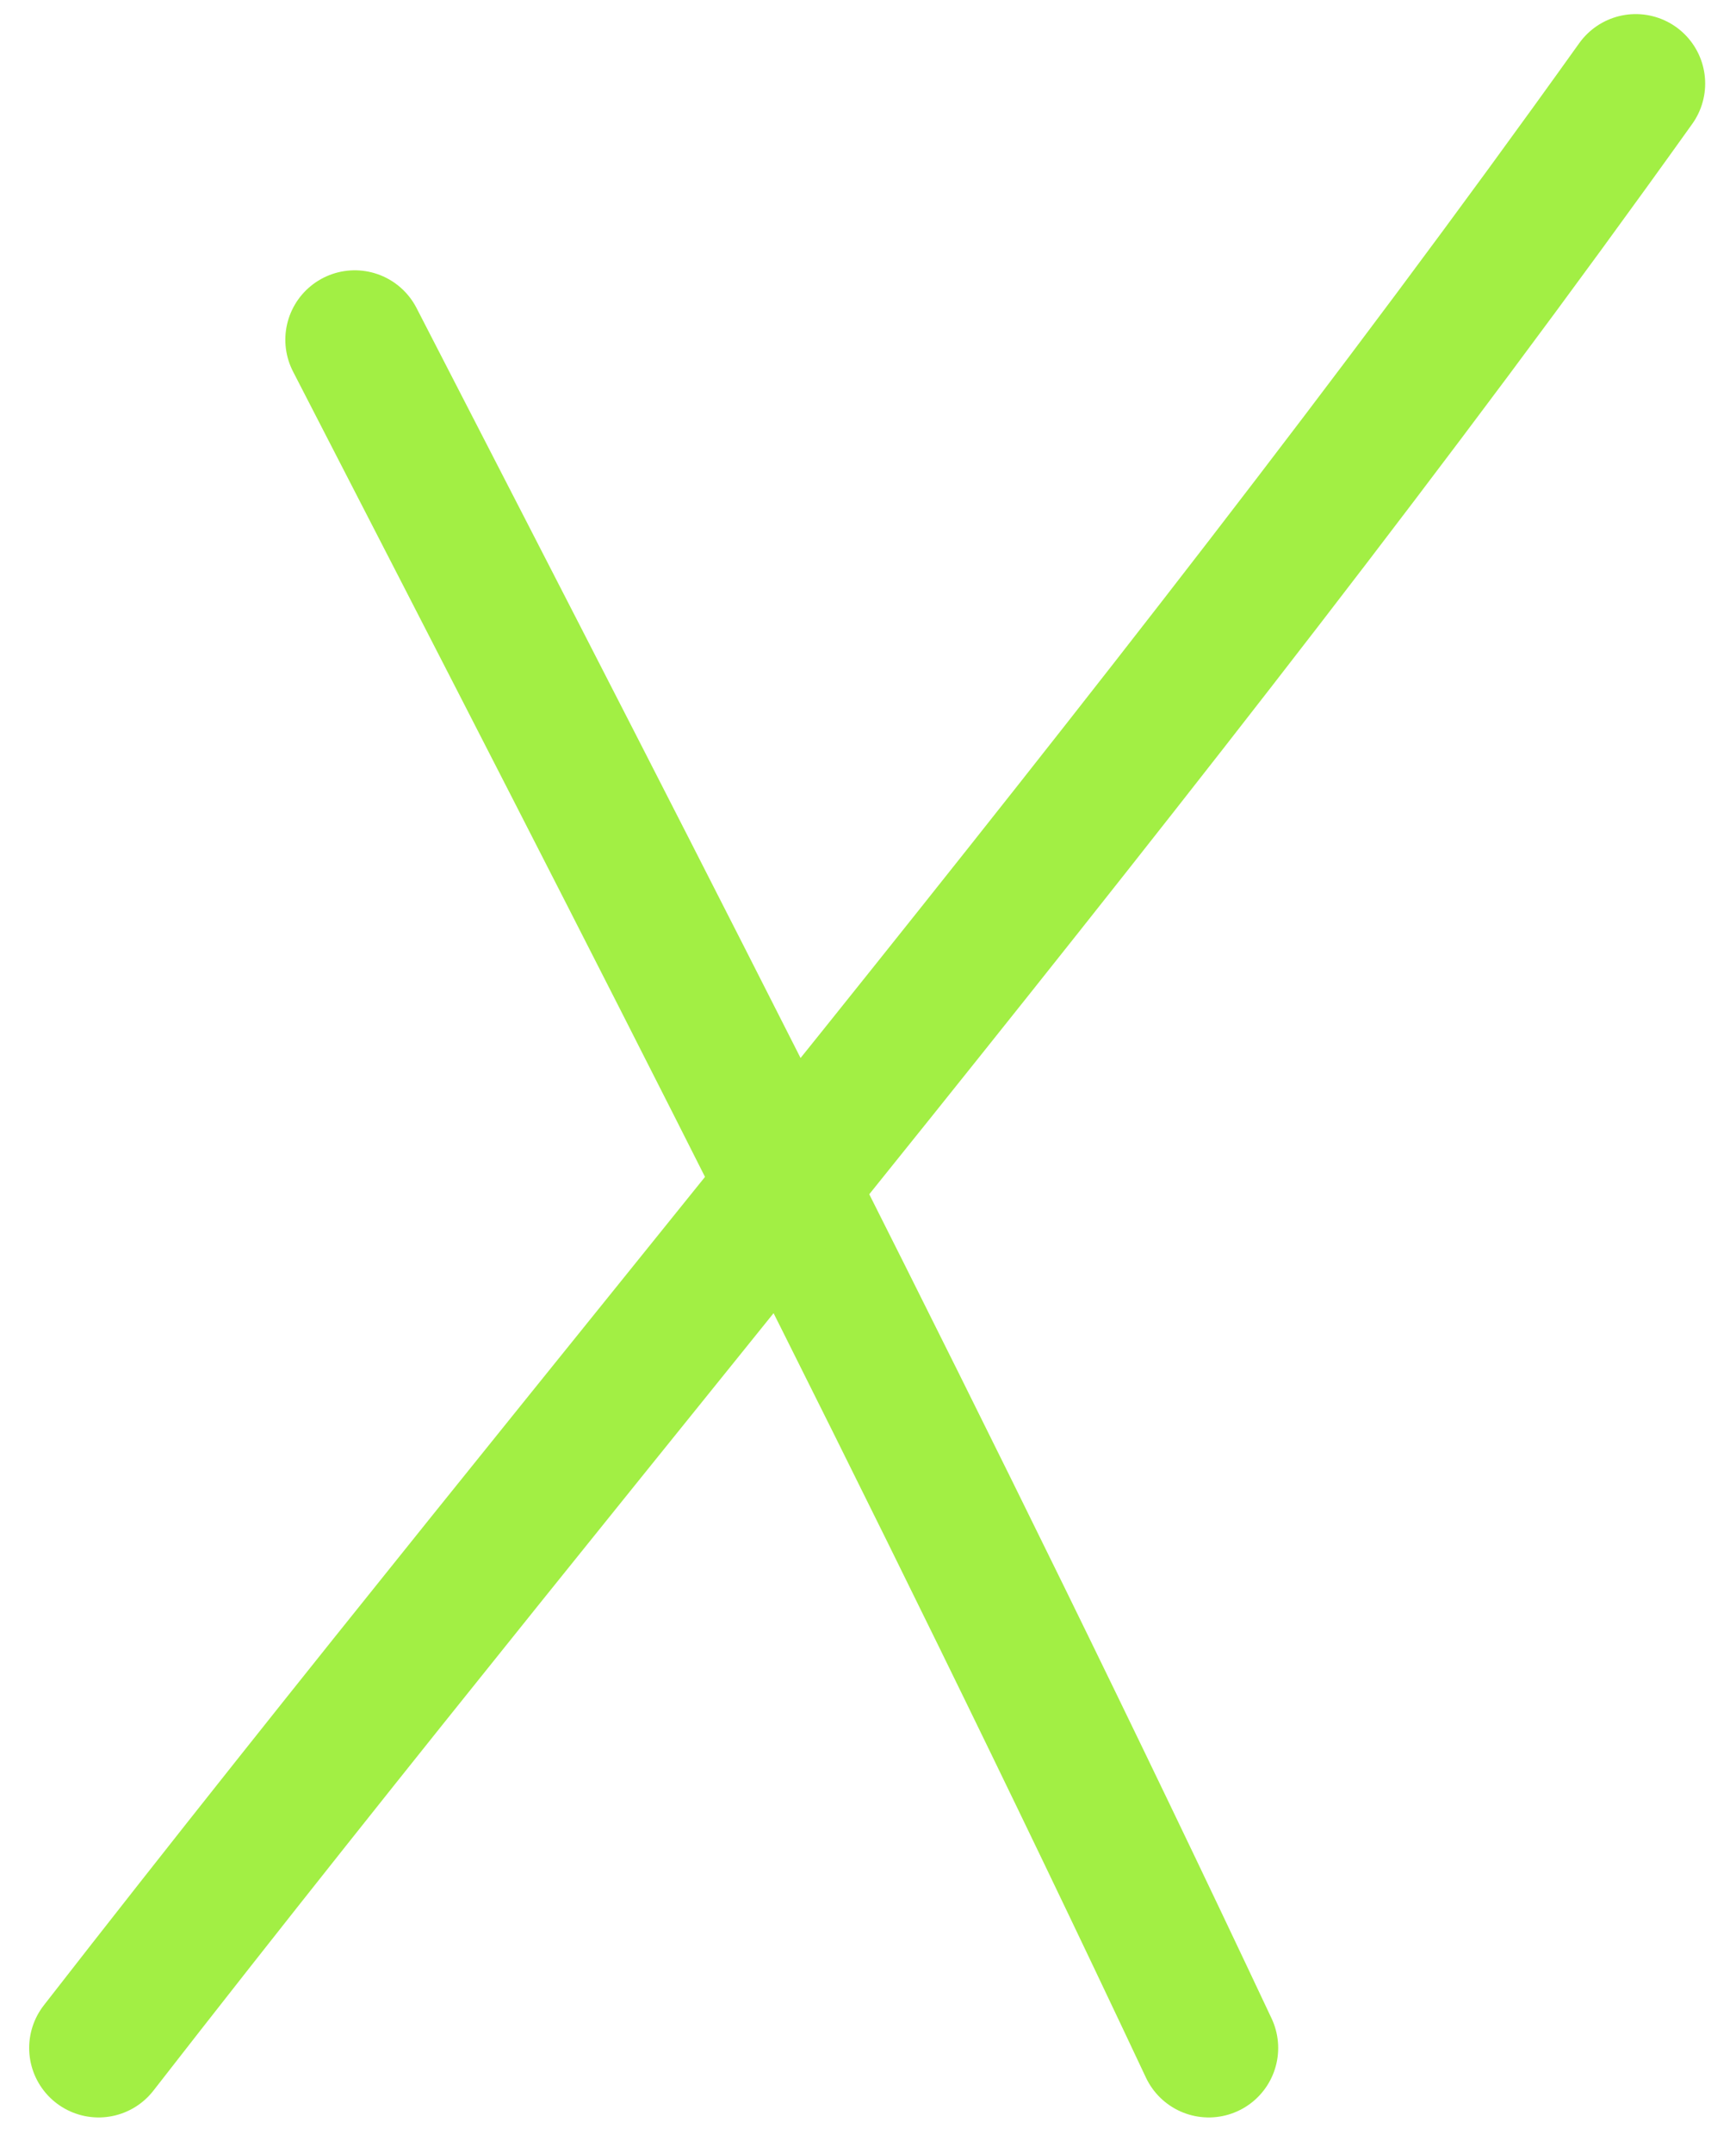 <?xml version="1.0" encoding="UTF-8"?> <svg xmlns="http://www.w3.org/2000/svg" width="25" height="31" viewBox="0 0 25 31" fill="none"><path d="M5.109 4.892C9.313 13.052 13.494 21.173 17.407 29.488" stroke="#A2EF44" stroke-width="2" stroke-linecap="round"></path><path d="M23.556 1.203C16.633 10.896 8.734 20.084 1.42 29.488" stroke="#A2EF44" stroke-width="2" stroke-linecap="round"></path></svg> 